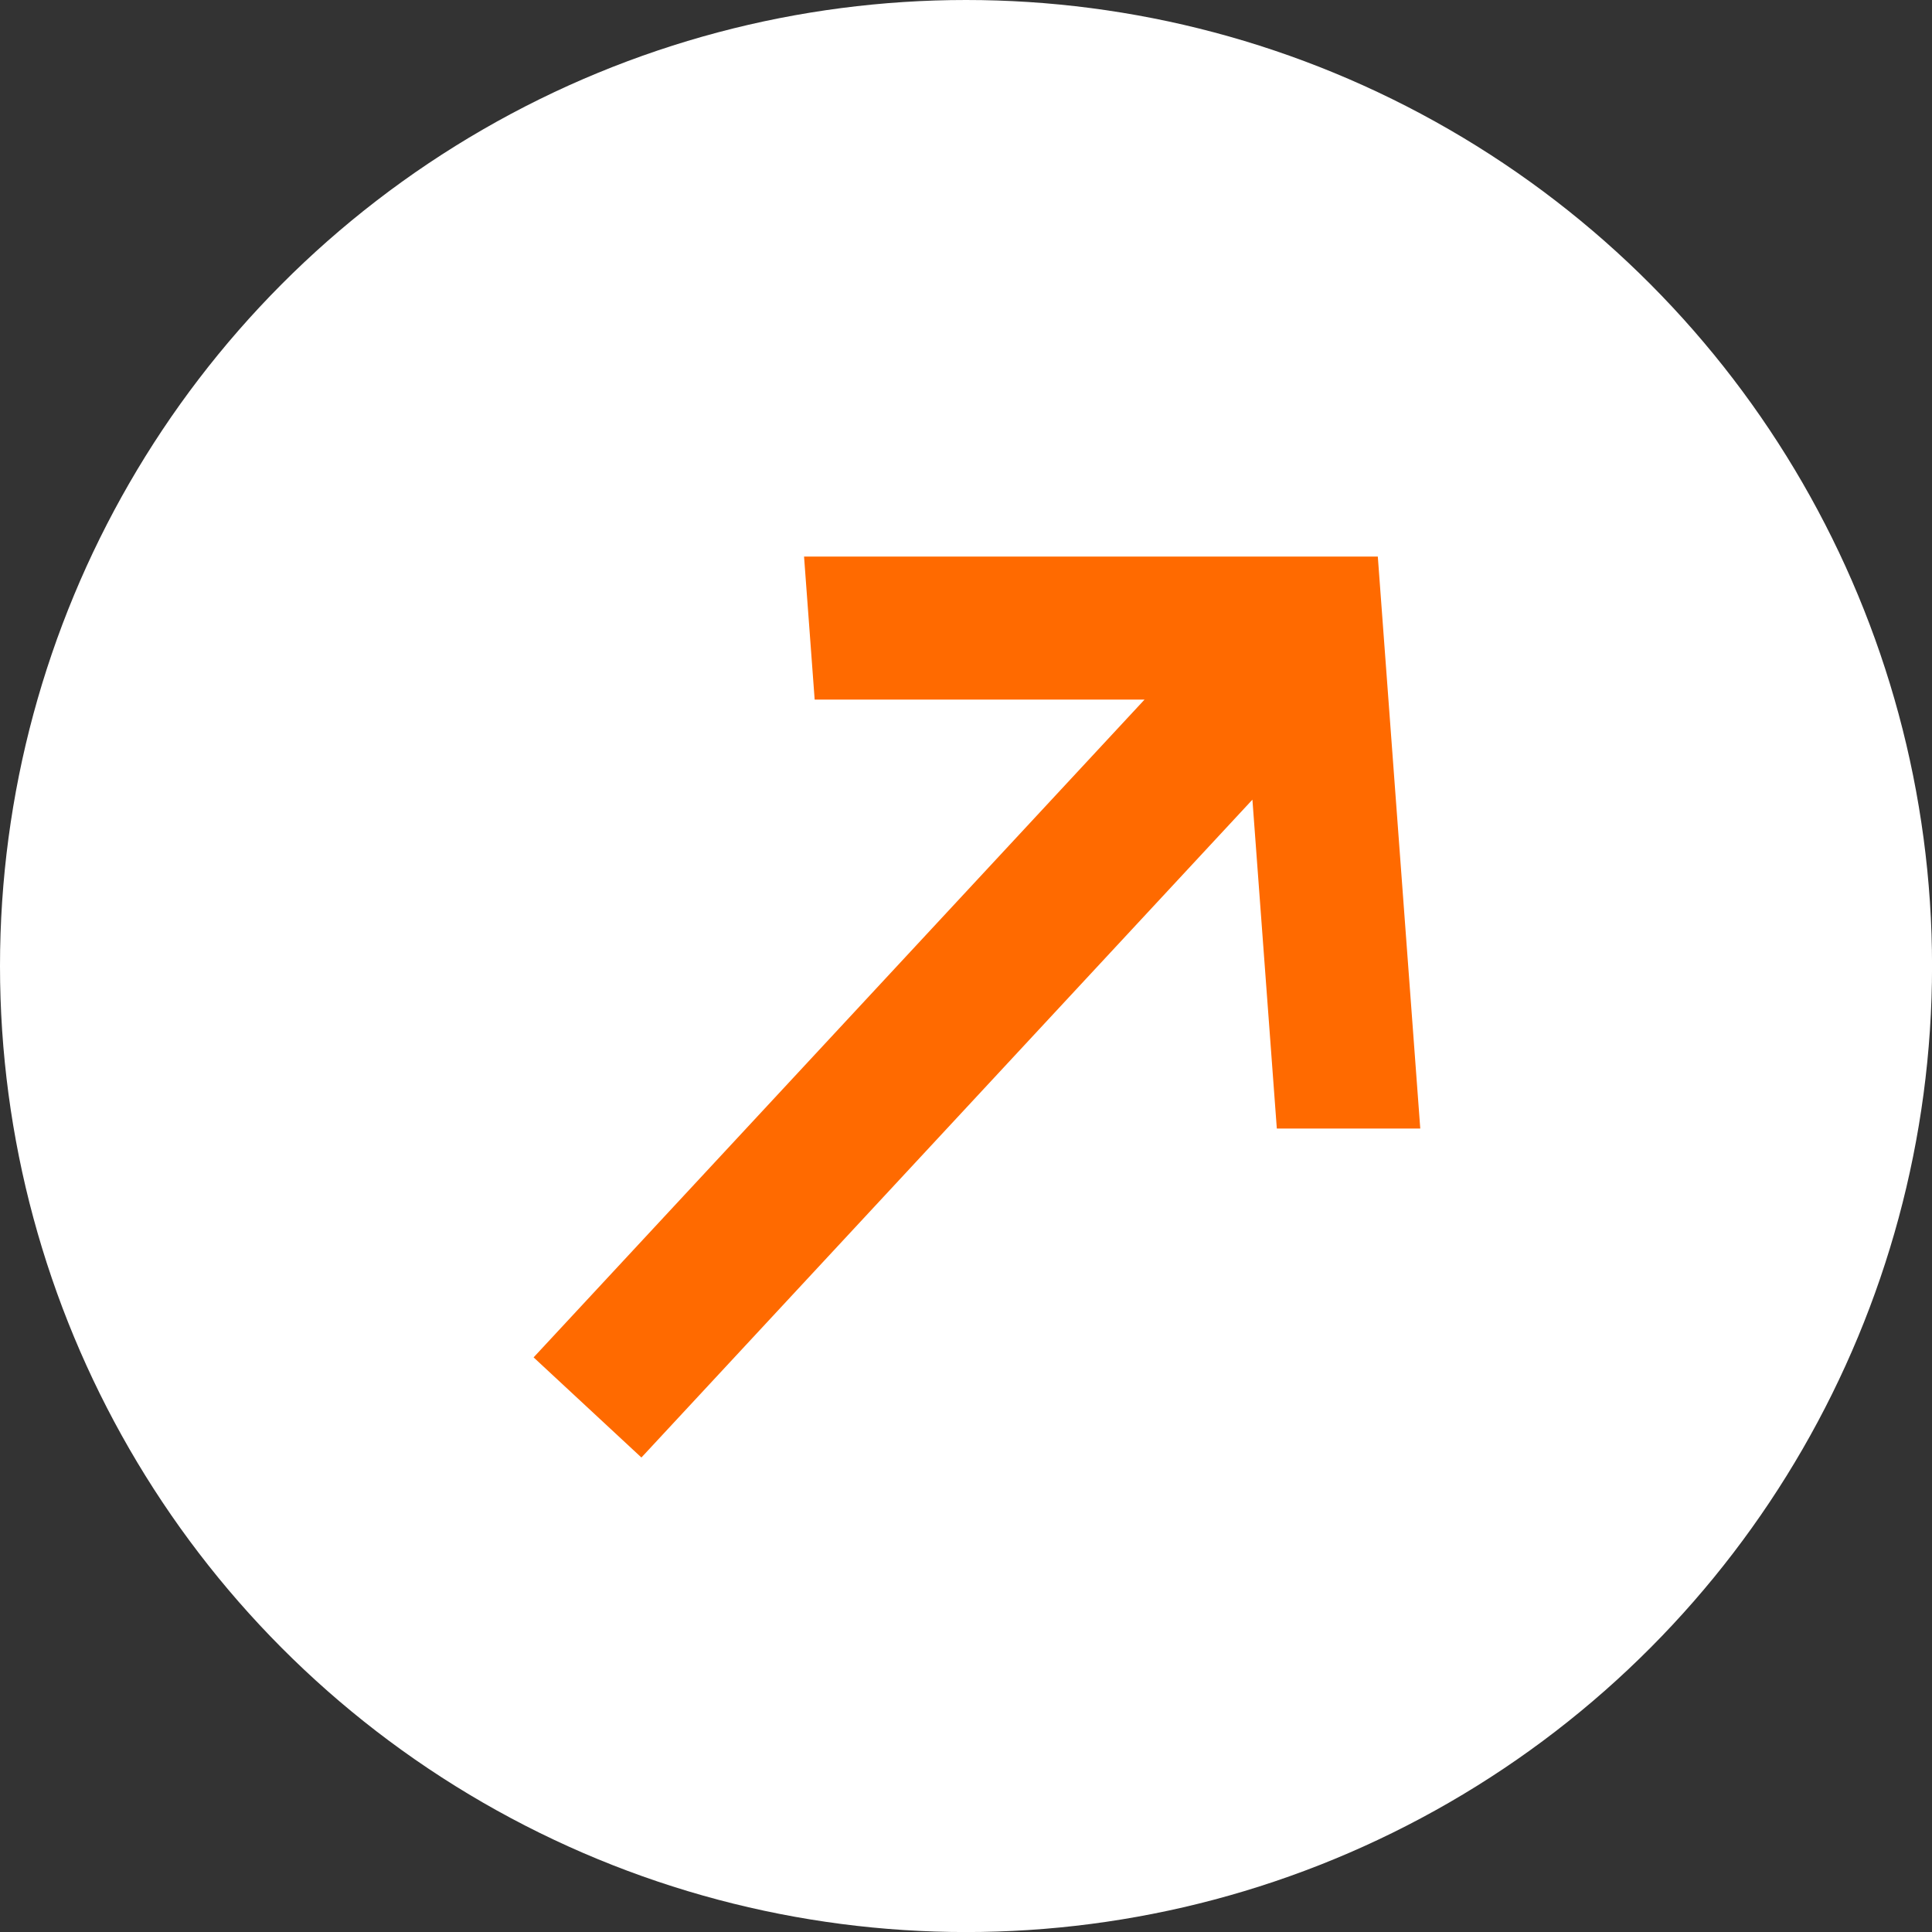<svg xmlns="http://www.w3.org/2000/svg" xmlns:xlink="http://www.w3.org/1999/xlink" fill="none" version="1.1" width="40.205" height="40.205" viewBox="0 0 40.205 40.205"><rect x="0" y="0" width="40.205" height="40.205" fill="#333333" stroke="none"/><g><g><ellipse cx="20.103" cy="20.103" rx="20.103" ry="20.103" fill="#FFFFFF" fill-opacity="1"/></g><g transform="matrix(1,4.368496675510869e-8,0.074,0.997,-0.861,0.032)"><path d="M25.691,16.659L25.691,23.524L28.676,23.524L28.676,11.585L16.736,11.585L16.736,14.57L23.601,14.57L9.871,28.3L11.96,30.39L25.691,16.659Z" fill="#FF6A00" fill-opacity="1"/></g></g></svg>